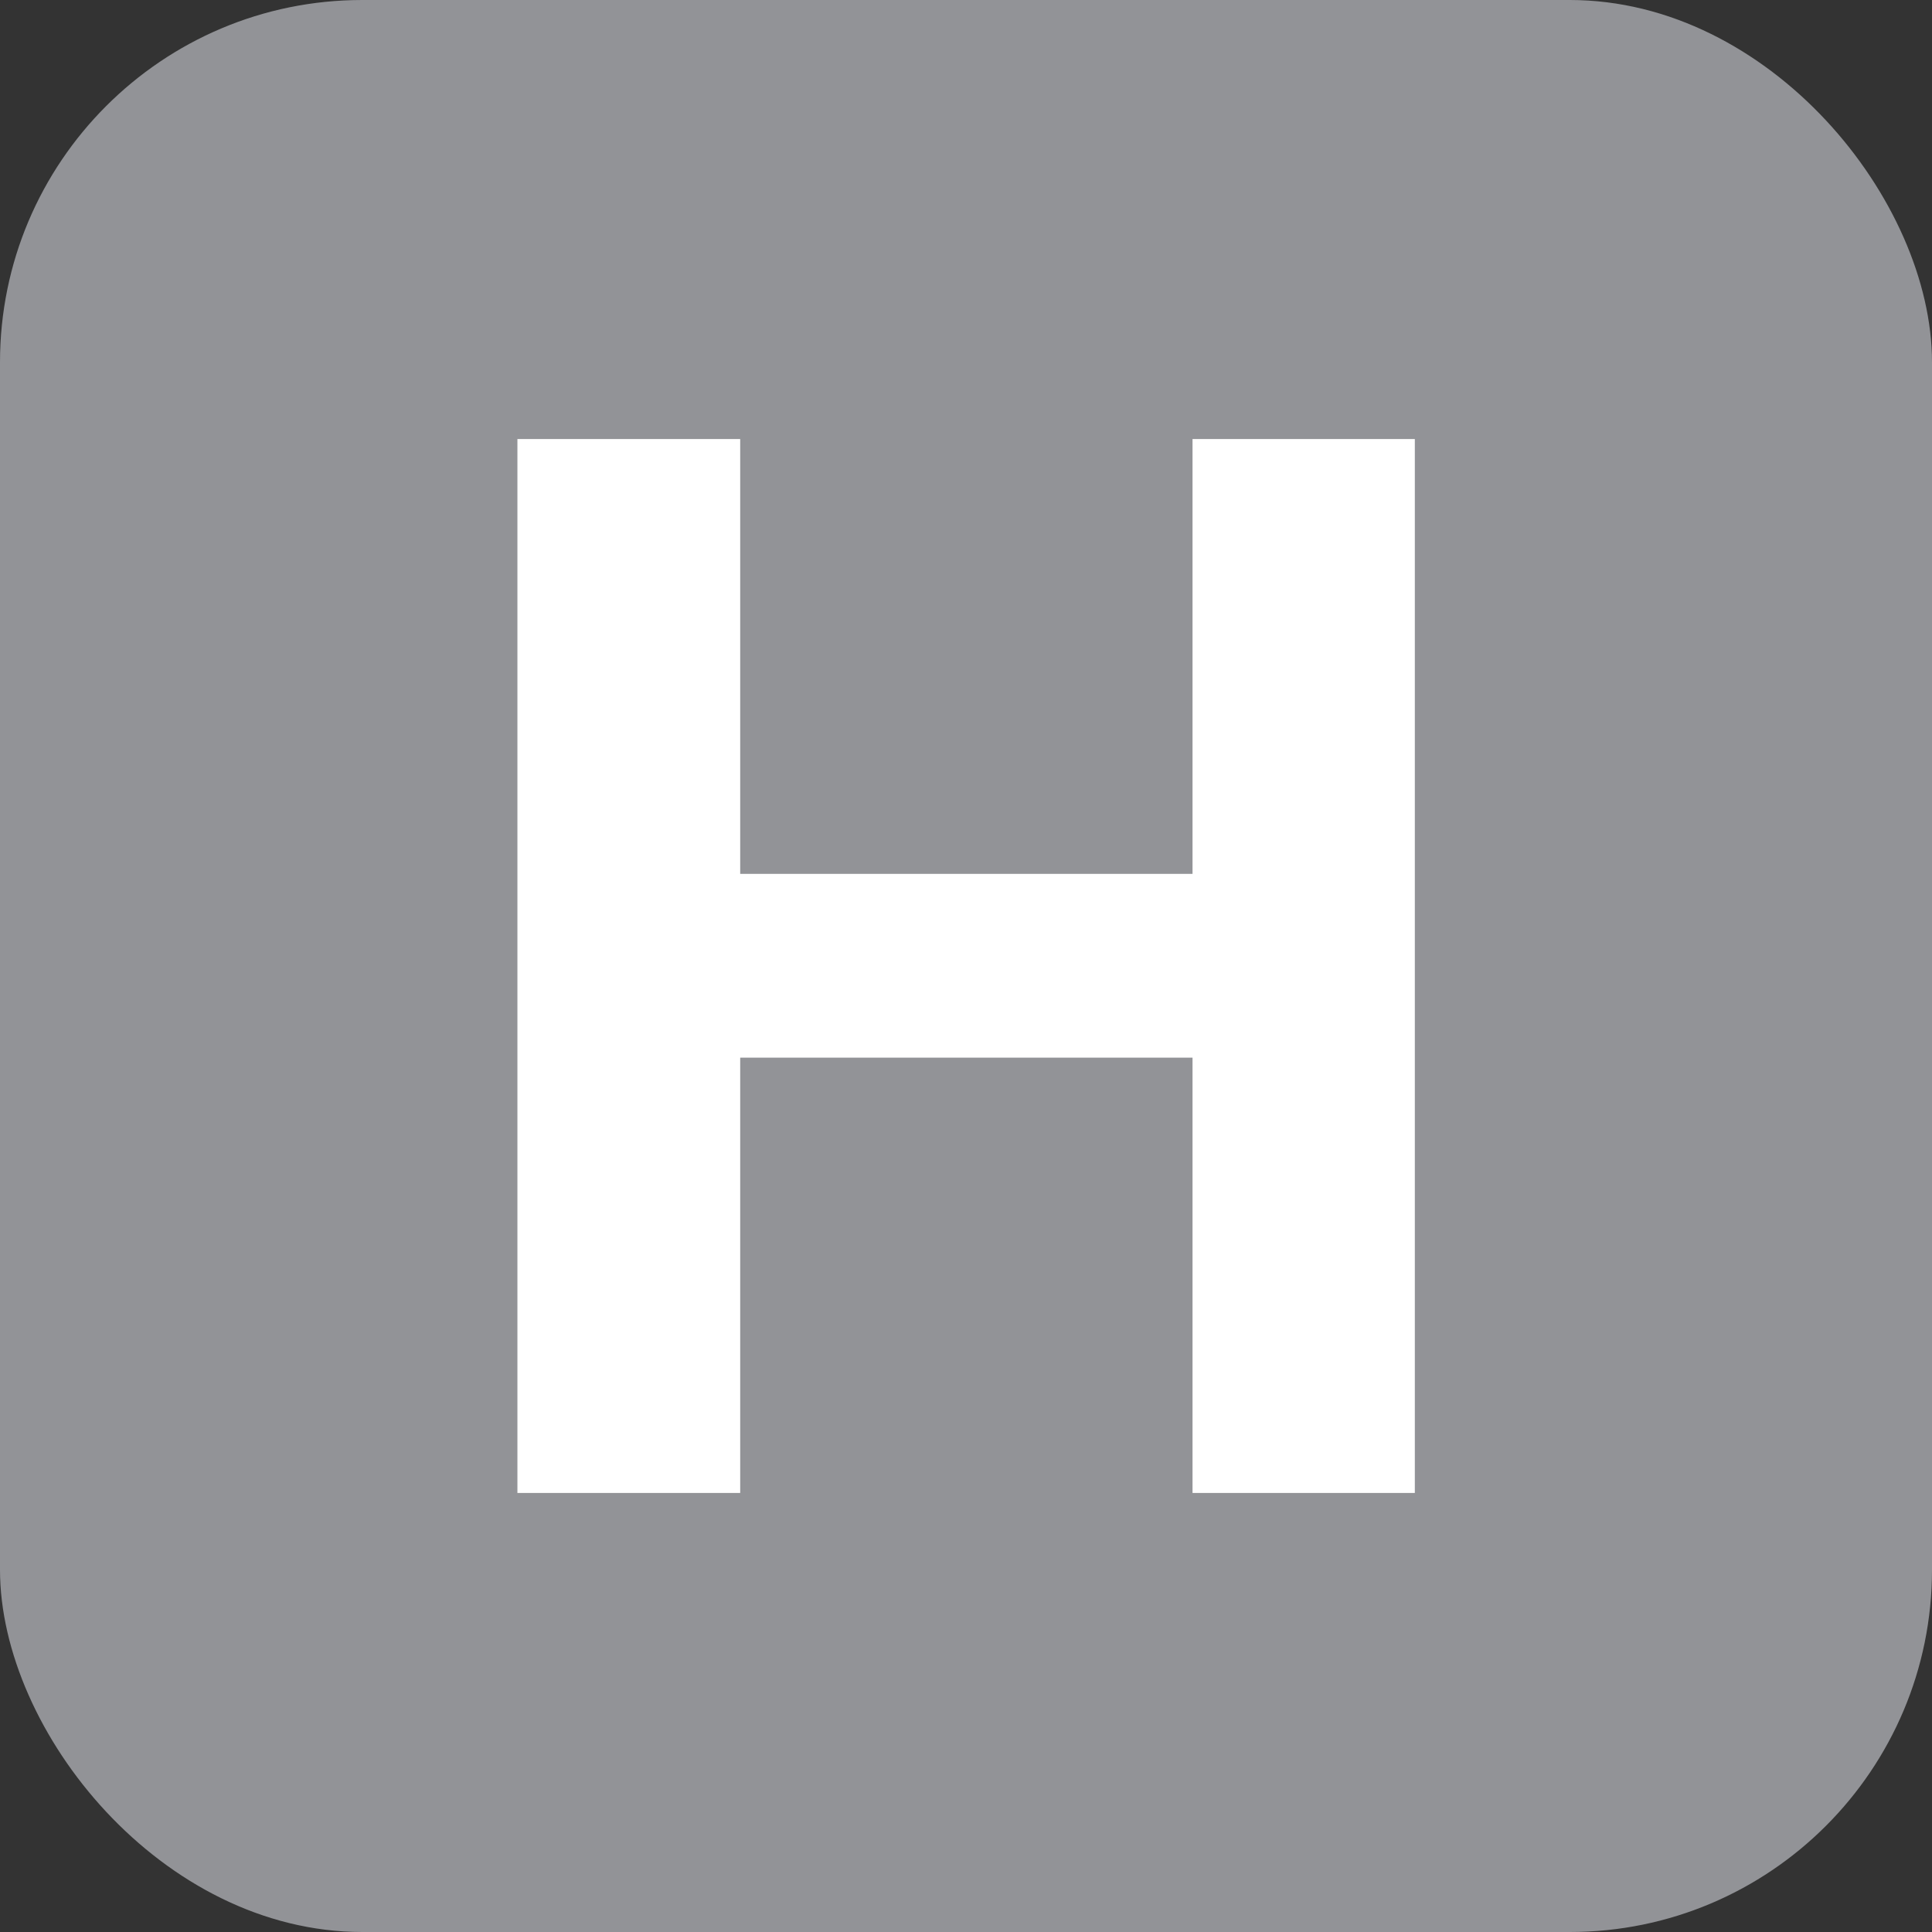 <svg width="16" height="16" viewBox="0 0 16 16" fill="none" xmlns="http://www.w3.org/2000/svg">
<rect x="0" y="0" width="16" height="16" fill="#333333" stroke="none"/>
<rect width="16" height="16" rx="3" fill="#929397"/>
<path d="M4.285 12.364V3.636H6.13V7.237H9.876V3.636H11.717V12.364H9.876V8.759H6.13V12.364H4.285Z" fill="white"/>
</svg>
